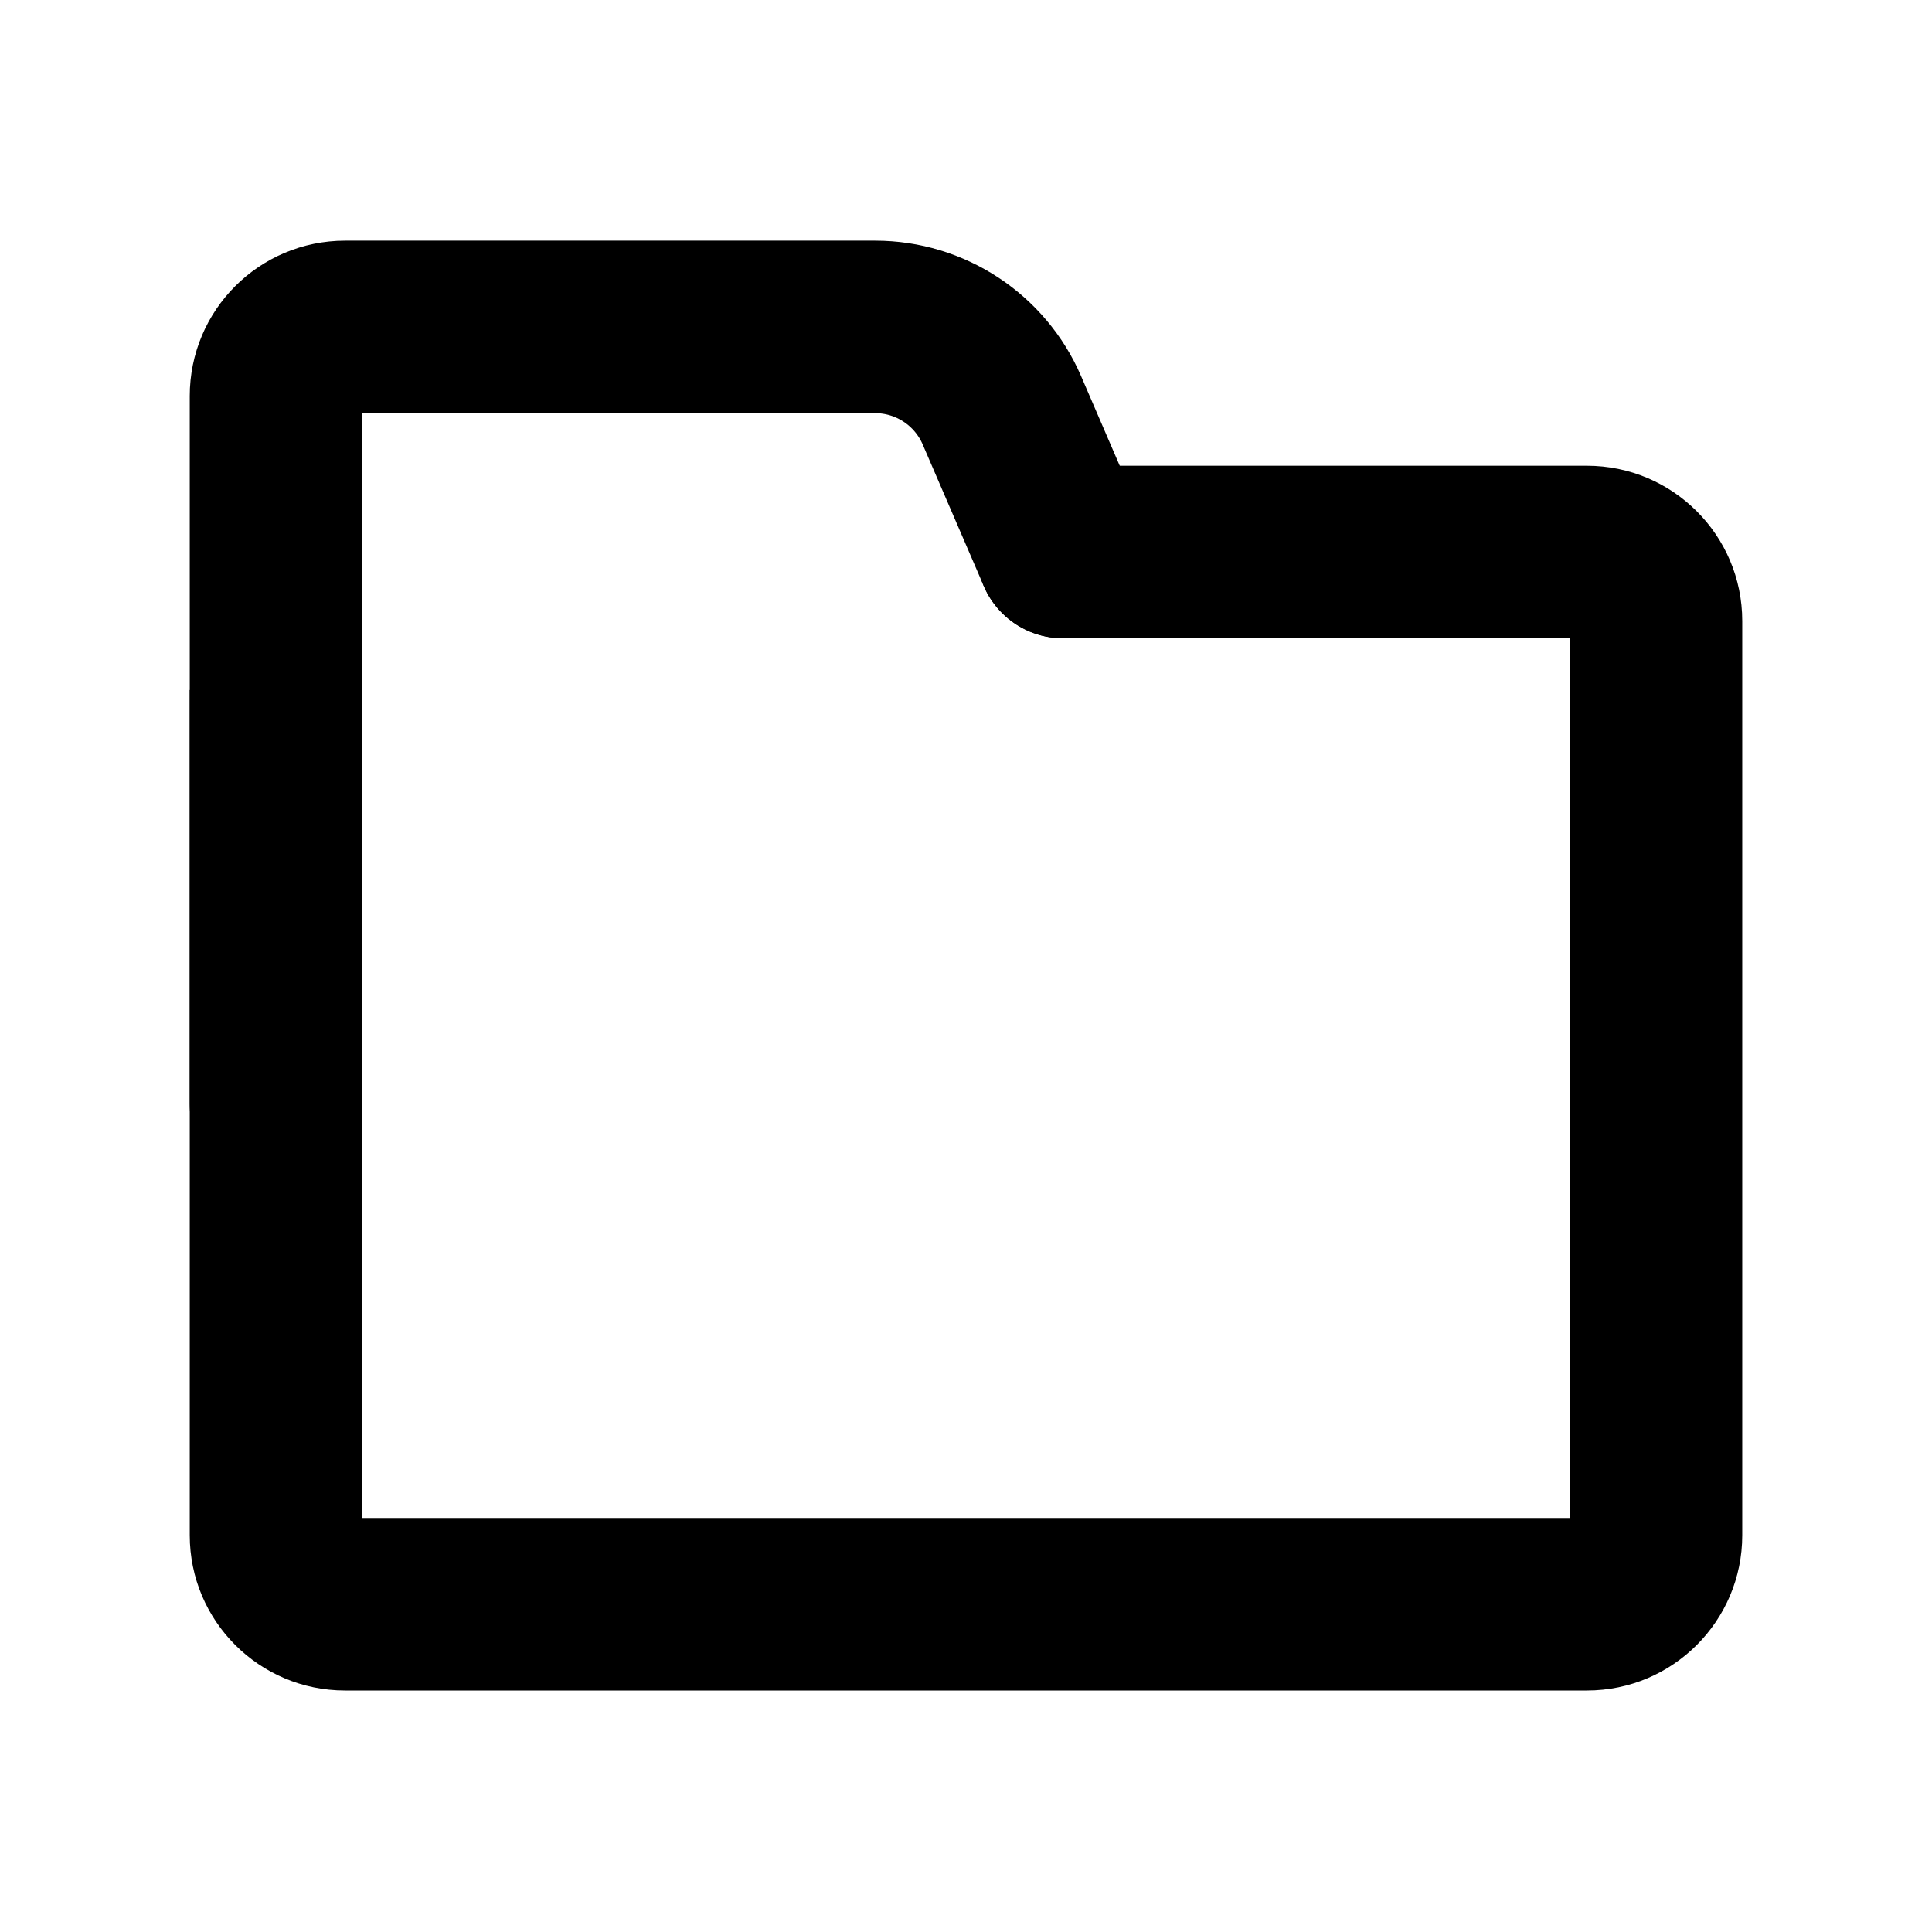 <svg width="14" height="14" viewBox="0 0 14 14" fill="none" xmlns="http://www.w3.org/2000/svg">
<path d="M7.703 3.375C7.358 3.375 7.078 3.655 7.078 4C7.078 4.345 7.358 4.625 7.703 4.625V3.375ZM11.375 4.5V11.125H12.625V4.5H11.375ZM11.5 11H2.5V12.25H11.5V11ZM2.625 11.125V5H1.375V11.125H2.625ZM7.703 4.625C7.709 4.625 7.714 4.625 7.719 4.625C7.725 4.625 7.73 4.625 7.736 4.625C7.741 4.625 7.746 4.625 7.752 4.625C7.757 4.625 7.763 4.625 7.768 4.625C7.773 4.625 7.779 4.625 7.784 4.625C7.789 4.625 7.794 4.625 7.8 4.625C7.805 4.625 7.81 4.625 7.815 4.625C7.821 4.625 7.826 4.625 7.831 4.625C7.836 4.625 7.842 4.625 7.847 4.625C7.852 4.625 7.857 4.625 7.862 4.625C7.867 4.625 7.873 4.625 7.878 4.625C7.883 4.625 7.888 4.625 7.893 4.625C7.898 4.625 7.903 4.625 7.908 4.625C7.913 4.625 7.918 4.625 7.923 4.625C7.928 4.625 7.933 4.625 7.938 4.625C7.943 4.625 7.948 4.625 7.953 4.625C7.958 4.625 7.963 4.625 7.968 4.625C7.973 4.625 7.978 4.625 7.983 4.625C7.988 4.625 7.993 4.625 7.998 4.625C8.003 4.625 8.007 4.625 8.012 4.625C8.017 4.625 8.022 4.625 8.027 4.625C8.032 4.625 8.037 4.625 8.041 4.625C8.046 4.625 8.051 4.625 8.056 4.625C8.06 4.625 8.065 4.625 8.07 4.625C8.075 4.625 8.079 4.625 8.084 4.625C8.089 4.625 8.094 4.625 8.098 4.625C8.103 4.625 8.108 4.625 8.112 4.625C8.117 4.625 8.122 4.625 8.126 4.625C8.131 4.625 8.135 4.625 8.14 4.625C8.145 4.625 8.149 4.625 8.154 4.625C8.158 4.625 8.163 4.625 8.167 4.625C8.172 4.625 8.177 4.625 8.181 4.625C8.186 4.625 8.19 4.625 8.195 4.625C8.199 4.625 8.204 4.625 8.208 4.625C8.212 4.625 8.217 4.625 8.221 4.625C8.226 4.625 8.23 4.625 8.235 4.625C8.239 4.625 8.243 4.625 8.248 4.625C8.252 4.625 8.257 4.625 8.261 4.625C8.265 4.625 8.27 4.625 8.274 4.625C8.278 4.625 8.283 4.625 8.287 4.625C8.291 4.625 8.295 4.625 8.3 4.625C8.304 4.625 8.308 4.625 8.313 4.625C8.317 4.625 8.321 4.625 8.325 4.625C8.329 4.625 8.334 4.625 8.338 4.625C8.342 4.625 8.346 4.625 8.35 4.625C8.355 4.625 8.359 4.625 8.363 4.625C8.367 4.625 8.371 4.625 8.375 4.625C8.379 4.625 8.384 4.625 8.388 4.625C8.392 4.625 8.396 4.625 8.4 4.625C8.404 4.625 8.408 4.625 8.412 4.625C8.416 4.625 8.42 4.625 8.424 4.625C8.428 4.625 8.432 4.625 8.436 4.625C8.44 4.625 8.444 4.625 8.448 4.625C8.452 4.625 8.456 4.625 8.46 4.625C8.464 4.625 8.468 4.625 8.472 4.625C8.476 4.625 8.48 4.625 8.483 4.625C8.487 4.625 8.491 4.625 8.495 4.625C8.499 4.625 8.503 4.625 8.507 4.625C8.511 4.625 8.514 4.625 8.518 4.625C8.522 4.625 8.526 4.625 8.53 4.625C8.533 4.625 8.537 4.625 8.541 4.625C8.545 4.625 8.548 4.625 8.552 4.625C8.556 4.625 8.56 4.625 8.563 4.625C8.567 4.625 8.571 4.625 8.575 4.625C8.578 4.625 8.582 4.625 8.586 4.625C8.589 4.625 8.593 4.625 8.597 4.625C8.6 4.625 8.604 4.625 8.607 4.625C8.611 4.625 8.615 4.625 8.618 4.625C8.622 4.625 8.626 4.625 8.629 4.625C8.633 4.625 8.636 4.625 8.64 4.625C8.643 4.625 8.647 4.625 8.65 4.625C8.654 4.625 8.657 4.625 8.661 4.625C8.665 4.625 8.668 4.625 8.671 4.625C8.675 4.625 8.678 4.625 8.682 4.625C8.685 4.625 8.689 4.625 8.692 4.625C8.696 4.625 8.699 4.625 8.703 4.625C8.706 4.625 8.709 4.625 8.713 4.625C8.716 4.625 8.72 4.625 8.723 4.625C8.726 4.625 8.73 4.625 8.733 4.625C8.736 4.625 8.74 4.625 8.743 4.625C8.746 4.625 8.75 4.625 8.753 4.625C8.756 4.625 8.76 4.625 8.763 4.625C8.766 4.625 8.77 4.625 8.773 4.625C8.776 4.625 8.779 4.625 8.783 4.625C8.786 4.625 8.789 4.625 8.792 4.625C8.795 4.625 8.799 4.625 8.802 4.625C8.805 4.625 8.808 4.625 8.811 4.625C8.815 4.625 8.818 4.625 8.821 4.625C8.824 4.625 8.827 4.625 8.83 4.625C8.834 4.625 8.837 4.625 8.84 4.625C8.843 4.625 8.846 4.625 8.849 4.625C8.852 4.625 8.855 4.625 8.858 4.625C8.861 4.625 8.864 4.625 8.868 4.625C8.871 4.625 8.874 4.625 8.877 4.625C8.88 4.625 8.883 4.625 8.886 4.625C8.889 4.625 8.892 4.625 8.895 4.625C8.898 4.625 8.901 4.625 8.904 4.625C8.907 4.625 8.91 4.625 8.913 4.625C8.916 4.625 8.918 4.625 8.921 4.625C8.924 4.625 8.927 4.625 8.93 4.625C8.933 4.625 8.936 4.625 8.939 4.625C8.942 4.625 8.945 4.625 8.948 4.625C8.95 4.625 8.953 4.625 8.956 4.625C8.959 4.625 8.962 4.625 8.965 4.625C8.968 4.625 8.97 4.625 8.973 4.625C8.976 4.625 8.979 4.625 8.982 4.625C8.984 4.625 8.987 4.625 8.99 4.625C8.993 4.625 8.995 4.625 8.998 4.625C9.001 4.625 9.004 4.625 9.007 4.625C9.009 4.625 9.012 4.625 9.015 4.625C9.017 4.625 9.02 4.625 9.023 4.625C9.026 4.625 9.028 4.625 9.031 4.625C9.034 4.625 9.036 4.625 9.039 4.625C9.042 4.625 9.044 4.625 9.047 4.625C9.05 4.625 9.052 4.625 9.055 4.625C9.057 4.625 9.06 4.625 9.063 4.625C9.065 4.625 9.068 4.625 9.071 4.625C9.073 4.625 9.076 4.625 9.078 4.625C9.081 4.625 9.083 4.625 9.086 4.625C9.089 4.625 9.091 4.625 9.094 4.625C9.096 4.625 9.099 4.625 9.101 4.625C9.104 4.625 9.106 4.625 9.109 4.625C9.111 4.625 9.114 4.625 9.116 4.625C9.119 4.625 9.121 4.625 9.124 4.625C9.126 4.625 9.129 4.625 9.131 4.625C9.134 4.625 9.136 4.625 9.138 4.625C9.141 4.625 9.143 4.625 9.146 4.625C9.148 4.625 9.151 4.625 9.153 4.625C9.155 4.625 9.158 4.625 9.16 4.625C9.163 4.625 9.165 4.625 9.167 4.625C9.17 4.625 9.172 4.625 9.174 4.625C9.177 4.625 9.179 4.625 9.181 4.625C9.184 4.625 9.186 4.625 9.188 4.625C9.191 4.625 9.193 4.625 9.195 4.625C9.198 4.625 9.2 4.625 9.202 4.625C9.205 4.625 9.207 4.625 9.209 4.625C9.211 4.625 9.214 4.625 9.216 4.625C9.218 4.625 9.22 4.625 9.223 4.625C9.225 4.625 9.227 4.625 9.229 4.625C9.232 4.625 9.234 4.625 9.236 4.625C9.238 4.625 9.241 4.625 9.243 4.625C9.245 4.625 9.247 4.625 9.249 4.625C9.252 4.625 9.254 4.625 9.256 4.625C9.258 4.625 9.26 4.625 9.262 4.625C9.265 4.625 9.267 4.625 9.269 4.625C9.271 4.625 9.273 4.625 9.275 4.625C9.277 4.625 9.279 4.625 9.282 4.625C9.284 4.625 9.286 4.625 9.288 4.625C9.29 4.625 9.292 4.625 9.294 4.625C9.296 4.625 9.298 4.625 9.3 4.625C9.302 4.625 9.305 4.625 9.307 4.625C9.309 4.625 9.311 4.625 9.313 4.625C9.315 4.625 9.317 4.625 9.319 4.625C9.321 4.625 9.323 4.625 9.325 4.625C9.327 4.625 9.329 4.625 9.331 4.625C9.333 4.625 9.335 4.625 9.337 4.625C9.339 4.625 9.341 4.625 9.343 4.625C9.345 4.625 9.347 4.625 9.349 4.625C9.351 4.625 9.353 4.625 9.355 4.625C9.357 4.625 9.358 4.625 9.36 4.625C9.362 4.625 9.364 4.625 9.366 4.625C9.368 4.625 9.37 4.625 9.372 4.625C9.374 4.625 9.376 4.625 9.378 4.625C9.38 4.625 9.381 4.625 9.383 4.625C9.385 4.625 9.387 4.625 9.389 4.625C9.391 4.625 9.393 4.625 9.395 4.625C9.396 4.625 9.398 4.625 9.4 4.625C9.402 4.625 9.404 4.625 9.406 4.625C9.408 4.625 9.409 4.625 9.411 4.625C9.413 4.625 9.415 4.625 9.417 4.625C9.418 4.625 9.42 4.625 9.422 4.625C9.424 4.625 9.426 4.625 9.427 4.625C9.429 4.625 9.431 4.625 9.433 4.625C9.435 4.625 9.436 4.625 9.438 4.625C9.44 4.625 9.442 4.625 9.443 4.625C9.445 4.625 9.447 4.625 9.449 4.625C9.45 4.625 9.452 4.625 9.454 4.625C9.456 4.625 9.457 4.625 9.459 4.625C9.461 4.625 9.462 4.625 9.464 4.625C9.466 4.625 9.468 4.625 9.469 4.625C9.471 4.625 9.473 4.625 9.474 4.625C9.476 4.625 9.478 4.625 9.479 4.625C9.481 4.625 9.483 4.625 9.484 4.625C9.486 4.625 9.488 4.625 9.489 4.625C9.491 4.625 9.493 4.625 9.494 4.625C9.496 4.625 9.498 4.625 9.499 4.625C9.501 4.625 9.503 4.625 9.504 4.625C9.506 4.625 9.507 4.625 9.509 4.625C9.511 4.625 9.512 4.625 9.514 4.625C9.516 4.625 9.517 4.625 9.519 4.625C9.52 4.625 9.522 4.625 9.524 4.625C9.525 4.625 9.527 4.625 9.528 4.625C9.53 4.625 9.531 4.625 9.533 4.625C9.535 4.625 9.536 4.625 9.538 4.625C9.539 4.625 9.541 4.625 9.542 4.625C9.544 4.625 9.546 4.625 9.547 4.625C9.549 4.625 9.55 4.625 9.552 4.625C9.553 4.625 9.555 4.625 9.556 4.625C9.558 4.625 9.559 4.625 9.561 4.625C9.562 4.625 9.564 4.625 9.565 4.625C9.567 4.625 9.568 4.625 9.57 4.625C9.571 4.625 9.573 4.625 9.574 4.625C9.576 4.625 9.577 4.625 9.579 4.625C9.58 4.625 9.582 4.625 9.583 4.625C9.585 4.625 9.586 4.625 9.588 4.625C9.589 4.625 9.591 4.625 9.592 4.625C9.594 4.625 9.595 4.625 9.597 4.625C9.598 4.625 9.599 4.625 9.601 4.625C9.602 4.625 9.604 4.625 9.605 4.625C9.607 4.625 9.608 4.625 9.61 4.625C9.611 4.625 9.612 4.625 9.614 4.625C9.615 4.625 9.617 4.625 9.618 4.625C9.62 4.625 9.621 4.625 9.622 4.625C9.624 4.625 9.625 4.625 9.627 4.625C9.628 4.625 9.629 4.625 9.631 4.625C9.632 4.625 9.634 4.625 9.635 4.625C9.636 4.625 9.638 4.625 9.639 4.625C9.641 4.625 9.642 4.625 9.643 4.625C9.645 4.625 9.646 4.625 9.647 4.625C9.649 4.625 9.65 4.625 9.652 4.625C9.653 4.625 9.654 4.625 9.656 4.625C9.657 4.625 9.658 4.625 9.66 4.625C9.661 4.625 9.662 4.625 9.664 4.625C9.665 4.625 9.666 4.625 9.668 4.625C9.669 4.625 9.671 4.625 9.672 4.625C9.673 4.625 9.675 4.625 9.676 4.625C9.677 4.625 9.679 4.625 9.68 4.625C9.681 4.625 9.683 4.625 9.684 4.625C9.685 4.625 9.687 4.625 9.688 4.625C9.689 4.625 9.69 4.625 9.692 4.625C9.693 4.625 9.694 4.625 9.696 4.625C9.697 4.625 9.698 4.625 9.7 4.625C9.701 4.625 9.702 4.625 9.704 4.625C9.705 4.625 9.706 4.625 9.707 4.625C9.709 4.625 9.71 4.625 9.711 4.625C9.713 4.625 9.714 4.625 9.715 4.625C9.716 4.625 9.718 4.625 9.719 4.625C9.72 4.625 9.722 4.625 9.723 4.625C9.724 4.625 9.725 4.625 9.727 4.625C9.728 4.625 9.729 4.625 9.73 4.625C9.732 4.625 9.733 4.625 9.734 4.625C9.736 4.625 9.737 4.625 9.738 4.625C9.739 4.625 9.741 4.625 9.742 4.625C9.743 4.625 9.744 4.625 9.746 4.625C9.747 4.625 9.748 4.625 9.749 4.625C9.751 4.625 9.752 4.625 9.753 4.625C9.754 4.625 9.756 4.625 9.757 4.625C9.758 4.625 9.759 4.625 9.761 4.625C9.762 4.625 9.763 4.625 9.764 4.625C9.766 4.625 9.767 4.625 9.768 4.625C9.769 4.625 9.771 4.625 9.772 4.625C9.773 4.625 9.774 4.625 9.776 4.625C9.777 4.625 9.778 4.625 9.779 4.625C9.78 4.625 9.782 4.625 9.783 4.625C9.784 4.625 9.785 4.625 9.787 4.625C9.788 4.625 9.789 4.625 9.79 4.625C9.791 4.625 9.793 4.625 9.794 4.625C9.795 4.625 9.796 4.625 9.798 4.625C9.799 4.625 9.8 4.625 9.801 4.625C9.802 4.625 9.804 4.625 9.805 4.625C9.806 4.625 9.807 4.625 9.809 4.625C9.81 4.625 9.811 4.625 9.812 4.625C9.813 4.625 9.815 4.625 9.816 4.625C9.817 4.625 9.818 4.625 9.819 4.625C9.821 4.625 9.822 4.625 9.823 4.625C9.824 4.625 9.826 4.625 9.827 4.625C9.828 4.625 9.829 4.625 9.83 4.625C9.832 4.625 9.833 4.625 9.834 4.625C9.835 4.625 9.836 4.625 9.838 4.625C9.839 4.625 9.84 4.625 9.841 4.625C9.843 4.625 9.844 4.625 9.845 4.625C9.846 4.625 9.847 4.625 9.849 4.625C9.85 4.625 9.851 4.625 9.852 4.625C9.853 4.625 9.855 4.625 9.856 4.625C9.857 4.625 9.858 4.625 9.859 4.625C9.861 4.625 9.862 4.625 9.863 4.625C9.864 4.625 9.865 4.625 9.867 4.625C9.868 4.625 9.869 4.625 9.87 4.625C9.872 4.625 9.873 4.625 9.874 4.625C9.875 4.625 9.876 4.625 9.878 4.625C9.879 4.625 9.88 4.625 9.881 4.625C9.882 4.625 9.884 4.625 9.885 4.625C9.886 4.625 9.887 4.625 9.889 4.625C9.89 4.625 9.891 4.625 9.892 4.625C9.893 4.625 9.895 4.625 9.896 4.625C9.897 4.625 9.898 4.625 9.899 4.625C9.901 4.625 9.902 4.625 9.903 4.625C9.904 4.625 9.906 4.625 9.907 4.625C9.908 4.625 9.909 4.625 9.91 4.625C9.912 4.625 9.913 4.625 9.914 4.625C9.915 4.625 9.917 4.625 9.918 4.625C9.919 4.625 9.92 4.625 9.921 4.625C9.923 4.625 9.924 4.625 9.925 4.625C9.926 4.625 9.928 4.625 9.929 4.625C9.93 4.625 9.931 4.625 9.933 4.625C9.934 4.625 9.935 4.625 9.936 4.625C9.938 4.625 9.939 4.625 9.94 4.625C9.941 4.625 9.943 4.625 9.944 4.625C9.945 4.625 9.946 4.625 9.947 4.625C9.949 4.625 9.95 4.625 9.951 4.625C9.952 4.625 9.954 4.625 9.955 4.625C9.956 4.625 9.957 4.625 9.959 4.625C9.96 4.625 9.961 4.625 9.963 4.625C9.964 4.625 9.965 4.625 9.966 4.625C9.968 4.625 9.969 4.625 9.97 4.625C9.971 4.625 9.973 4.625 9.974 4.625C9.975 4.625 9.976 4.625 9.978 4.625C9.979 4.625 9.98 4.625 9.982 4.625C9.983 4.625 9.984 4.625 9.985 4.625C9.987 4.625 9.988 4.625 9.989 4.625C9.991 4.625 9.992 4.625 9.993 4.625C9.994 4.625 9.996 4.625 9.997 4.625C9.998 4.625 10 4.625 10.001 4.625C10.002 4.625 10.004 4.625 10.005 4.625C10.006 4.625 10.008 4.625 10.009 4.625C10.01 4.625 10.011 4.625 10.013 4.625C10.014 4.625 10.015 4.625 10.017 4.625C10.018 4.625 10.019 4.625 10.021 4.625C10.022 4.625 10.023 4.625 10.025 4.625C10.026 4.625 10.027 4.625 10.029 4.625C10.03 4.625 10.031 4.625 10.033 4.625C10.034 4.625 10.035 4.625 10.037 4.625C10.038 4.625 10.039 4.625 10.041 4.625C10.042 4.625 10.043 4.625 10.045 4.625C10.046 4.625 10.047 4.625 10.049 4.625C10.05 4.625 10.052 4.625 10.053 4.625C10.054 4.625 10.056 4.625 10.057 4.625C10.058 4.625 10.06 4.625 10.061 4.625C10.063 4.625 10.064 4.625 10.065 4.625C10.067 4.625 10.068 4.625 10.069 4.625C10.071 4.625 10.072 4.625 10.074 4.625C10.075 4.625 10.076 4.625 10.078 4.625C10.079 4.625 10.081 4.625 10.082 4.625C10.084 4.625 10.085 4.625 10.086 4.625C10.088 4.625 10.089 4.625 10.091 4.625C10.092 4.625 10.094 4.625 10.095 4.625C10.097 4.625 10.098 4.625 10.099 4.625C10.101 4.625 10.102 4.625 10.104 4.625C10.105 4.625 10.107 4.625 10.108 4.625C10.11 4.625 10.111 4.625 10.112 4.625C10.114 4.625 10.115 4.625 10.117 4.625C10.118 4.625 10.12 4.625 10.121 4.625C10.123 4.625 10.124 4.625 10.126 4.625C10.127 4.625 10.129 4.625 10.13 4.625C10.132 4.625 10.133 4.625 10.135 4.625C10.136 4.625 10.138 4.625 10.139 4.625C10.141 4.625 10.142 4.625 10.144 4.625C10.145 4.625 10.147 4.625 10.148 4.625C10.15 4.625 10.152 4.625 10.153 4.625C10.155 4.625 10.156 4.625 10.158 4.625C10.159 4.625 10.161 4.625 10.162 4.625C10.164 4.625 10.165 4.625 10.167 4.625C10.168 4.625 10.17 4.625 10.172 4.625C10.173 4.625 10.175 4.625 10.176 4.625C10.178 4.625 10.18 4.625 10.181 4.625C10.183 4.625 10.184 4.625 10.186 4.625C10.188 4.625 10.189 4.625 10.191 4.625C10.192 4.625 10.194 4.625 10.196 4.625C10.197 4.625 10.199 4.625 10.201 4.625C10.202 4.625 10.204 4.625 10.206 4.625C10.207 4.625 10.209 4.625 10.21 4.625C10.212 4.625 10.214 4.625 10.215 4.625C10.217 4.625 10.219 4.625 10.22 4.625C10.222 4.625 10.224 4.625 10.225 4.625C10.227 4.625 10.229 4.625 10.23 4.625C10.232 4.625 10.234 4.625 10.236 4.625C10.237 4.625 10.239 4.625 10.241 4.625C10.242 4.625 10.244 4.625 10.246 4.625C10.248 4.625 10.249 4.625 10.251 4.625C10.253 4.625 10.255 4.625 10.256 4.625C10.258 4.625 10.26 4.625 10.261 4.625C10.263 4.625 10.265 4.625 10.267 4.625C10.269 4.625 10.27 4.625 10.272 4.625C10.274 4.625 10.276 4.625 10.277 4.625C10.279 4.625 10.281 4.625 10.283 4.625C10.285 4.625 10.287 4.625 10.288 4.625C10.29 4.625 10.292 4.625 10.294 4.625C10.296 4.625 10.297 4.625 10.299 4.625C10.301 4.625 10.303 4.625 10.305 4.625C10.307 4.625 10.309 4.625 10.31 4.625C10.312 4.625 10.314 4.625 10.316 4.625C10.318 4.625 10.32 4.625 10.322 4.625C10.324 4.625 10.325 4.625 10.327 4.625C10.329 4.625 10.331 4.625 10.333 4.625C10.335 4.625 10.337 4.625 10.339 4.625C10.341 4.625 10.343 4.625 10.345 4.625C10.347 4.625 10.349 4.625 10.351 4.625C10.352 4.625 10.354 4.625 10.356 4.625C10.358 4.625 10.36 4.625 10.362 4.625C10.364 4.625 10.366 4.625 10.368 4.625C10.37 4.625 10.372 4.625 10.374 4.625C10.376 4.625 10.378 4.625 10.38 4.625C10.382 4.625 10.384 4.625 10.386 4.625C10.388 4.625 10.39 4.625 10.393 4.625C10.395 4.625 10.397 4.625 10.399 4.625C10.401 4.625 10.403 4.625 10.405 4.625C10.407 4.625 10.409 4.625 10.411 4.625C10.413 4.625 10.415 4.625 10.417 4.625C10.419 4.625 10.422 4.625 10.424 4.625C10.426 4.625 10.428 4.625 10.43 4.625C10.432 4.625 10.434 4.625 10.437 4.625C10.439 4.625 10.441 4.625 10.443 4.625C10.445 4.625 10.447 4.625 10.45 4.625C10.452 4.625 10.454 4.625 10.456 4.625C10.458 4.625 10.46 4.625 10.463 4.625C10.465 4.625 10.467 4.625 10.469 4.625C10.472 4.625 10.474 4.625 10.476 4.625C10.478 4.625 10.48 4.625 10.483 4.625C10.485 4.625 10.487 4.625 10.489 4.625C10.492 4.625 10.494 4.625 10.496 4.625C10.499 4.625 10.501 4.625 10.503 4.625C10.505 4.625 10.508 4.625 10.51 4.625C10.512 4.625 10.515 4.625 10.517 4.625C10.519 4.625 10.522 4.625 10.524 4.625C10.526 4.625 10.529 4.625 10.531 4.625C10.534 4.625 10.536 4.625 10.538 4.625C10.541 4.625 10.543 4.625 10.545 4.625C10.548 4.625 10.55 4.625 10.553 4.625C10.555 4.625 10.557 4.625 10.56 4.625C10.562 4.625 10.565 4.625 10.567 4.625C10.57 4.625 10.572 4.625 10.575 4.625C10.577 4.625 10.579 4.625 10.582 4.625C10.584 4.625 10.587 4.625 10.589 4.625C10.592 4.625 10.594 4.625 10.597 4.625C10.599 4.625 10.602 4.625 10.604 4.625C10.607 4.625 10.61 4.625 10.612 4.625C10.615 4.625 10.617 4.625 10.62 4.625C10.622 4.625 10.625 4.625 10.627 4.625C10.63 4.625 10.633 4.625 10.635 4.625C10.638 4.625 10.64 4.625 10.643 4.625C10.646 4.625 10.648 4.625 10.651 4.625C10.654 4.625 10.656 4.625 10.659 4.625C10.662 4.625 10.664 4.625 10.667 4.625C10.67 4.625 10.672 4.625 10.675 4.625C10.678 4.625 10.68 4.625 10.683 4.625C10.686 4.625 10.688 4.625 10.691 4.625C10.694 4.625 10.697 4.625 10.699 4.625C10.702 4.625 10.705 4.625 10.708 4.625C10.71 4.625 10.713 4.625 10.716 4.625C10.719 4.625 10.722 4.625 10.724 4.625C10.727 4.625 10.73 4.625 10.733 4.625C10.736 4.625 10.739 4.625 10.741 4.625C10.744 4.625 10.747 4.625 10.75 4.625C10.753 4.625 10.756 4.625 10.758 4.625C10.761 4.625 10.764 4.625 10.767 4.625C10.77 4.625 10.773 4.625 10.776 4.625C10.779 4.625 10.782 4.625 10.785 4.625C10.788 4.625 10.791 4.625 10.793 4.625C10.796 4.625 10.8 4.625 10.803 4.625C10.805 4.625 10.808 4.625 10.811 4.625C10.814 4.625 10.817 4.625 10.82 4.625C10.823 4.625 10.826 4.625 10.83 4.625C10.833 4.625 10.836 4.625 10.839 4.625C10.842 4.625 10.845 4.625 10.848 4.625C10.851 4.625 10.854 4.625 10.857 4.625C10.86 4.625 10.863 4.625 10.867 4.625C10.87 4.625 10.873 4.625 10.876 4.625C10.879 4.625 10.882 4.625 10.885 4.625C10.889 4.625 10.892 4.625 10.895 4.625C10.898 4.625 10.901 4.625 10.905 4.625C10.908 4.625 10.911 4.625 10.914 4.625C10.917 4.625 10.921 4.625 10.924 4.625C10.927 4.625 10.93 4.625 10.934 4.625C10.937 4.625 10.94 4.625 10.944 4.625C10.947 4.625 10.95 4.625 10.954 4.625C10.957 4.625 10.96 4.625 10.963 4.625C10.967 4.625 10.97 4.625 10.973 4.625C10.977 4.625 10.98 4.625 10.984 4.625C10.987 4.625 10.99 4.625 10.994 4.625C10.997 4.625 11.001 4.625 11.004 4.625C11.008 4.625 11.011 4.625 11.014 4.625C11.018 4.625 11.021 4.625 11.025 4.625C11.028 4.625 11.032 4.625 11.035 4.625C11.039 4.625 11.042 4.625 11.046 4.625C11.049 4.625 11.053 4.625 11.056 4.625C11.06 4.625 11.063 4.625 11.067 4.625C11.07 4.625 11.074 4.625 11.078 4.625C11.081 4.625 11.085 4.625 11.088 4.625C11.092 4.625 11.096 4.625 11.099 4.625C11.103 4.625 11.107 4.625 11.11 4.625C11.114 4.625 11.118 4.625 11.121 4.625C11.125 4.625 11.129 4.625 11.132 4.625C11.136 4.625 11.14 4.625 11.143 4.625C11.147 4.625 11.151 4.625 11.155 4.625C11.159 4.625 11.162 4.625 11.166 4.625C11.17 4.625 11.174 4.625 11.177 4.625C11.181 4.625 11.185 4.625 11.189 4.625C11.193 4.625 11.197 4.625 11.2 4.625C11.204 4.625 11.208 4.625 11.212 4.625C11.216 4.625 11.22 4.625 11.224 4.625C11.228 4.625 11.232 4.625 11.235 4.625C11.239 4.625 11.243 4.625 11.247 4.625C11.251 4.625 11.255 4.625 11.259 4.625C11.263 4.625 11.267 4.625 11.271 4.625C11.275 4.625 11.279 4.625 11.283 4.625C11.287 4.625 11.291 4.625 11.295 4.625C11.299 4.625 11.303 4.625 11.307 4.625C11.312 4.625 11.316 4.625 11.32 4.625C11.324 4.625 11.328 4.625 11.332 4.625C11.336 4.625 11.34 4.625 11.344 4.625C11.349 4.625 11.353 4.625 11.357 4.625C11.361 4.625 11.365 4.625 11.37 4.625C11.374 4.625 11.378 4.625 11.382 4.625C11.386 4.625 11.391 4.625 11.395 4.625C11.399 4.625 11.403 4.625 11.408 4.625C11.412 4.625 11.416 4.625 11.421 4.625C11.425 4.625 11.429 4.625 11.434 4.625C11.438 4.625 11.442 4.625 11.447 4.625C11.451 4.625 11.455 4.625 11.46 4.625C11.464 4.625 11.469 4.625 11.473 4.625C11.477 4.625 11.482 4.625 11.486 4.625C11.491 4.625 11.495 4.625 11.5 4.625V3.375C11.495 3.375 11.491 3.375 11.486 3.375C11.482 3.375 11.477 3.375 11.473 3.375C11.469 3.375 11.464 3.375 11.46 3.375C11.455 3.375 11.451 3.375 11.447 3.375C11.442 3.375 11.438 3.375 11.434 3.375C11.429 3.375 11.425 3.375 11.421 3.375C11.416 3.375 11.412 3.375 11.408 3.375C11.403 3.375 11.399 3.375 11.395 3.375C11.391 3.375 11.386 3.375 11.382 3.375C11.378 3.375 11.374 3.375 11.37 3.375C11.365 3.375 11.361 3.375 11.357 3.375C11.353 3.375 11.349 3.375 11.344 3.375C11.34 3.375 11.336 3.375 11.332 3.375C11.328 3.375 11.324 3.375 11.32 3.375C11.316 3.375 11.312 3.375 11.307 3.375C11.303 3.375 11.299 3.375 11.295 3.375C11.291 3.375 11.287 3.375 11.283 3.375C11.279 3.375 11.275 3.375 11.271 3.375C11.267 3.375 11.263 3.375 11.259 3.375C11.255 3.375 11.251 3.375 11.247 3.375C11.243 3.375 11.239 3.375 11.235 3.375C11.232 3.375 11.228 3.375 11.224 3.375C11.22 3.375 11.216 3.375 11.212 3.375C11.208 3.375 11.204 3.375 11.2 3.375C11.197 3.375 11.193 3.375 11.189 3.375C11.185 3.375 11.181 3.375 11.177 3.375C11.174 3.375 11.17 3.375 11.166 3.375C11.162 3.375 11.159 3.375 11.155 3.375C11.151 3.375 11.147 3.375 11.143 3.375C11.14 3.375 11.136 3.375 11.132 3.375C11.129 3.375 11.125 3.375 11.121 3.375C11.118 3.375 11.114 3.375 11.11 3.375C11.107 3.375 11.103 3.375 11.099 3.375C11.096 3.375 11.092 3.375 11.088 3.375C11.085 3.375 11.081 3.375 11.078 3.375C11.074 3.375 11.07 3.375 11.067 3.375C11.063 3.375 11.06 3.375 11.056 3.375C11.053 3.375 11.049 3.375 11.046 3.375C11.042 3.375 11.039 3.375 11.035 3.375C11.032 3.375 11.028 3.375 11.025 3.375C11.021 3.375 11.018 3.375 11.014 3.375C11.011 3.375 11.008 3.375 11.004 3.375C11.001 3.375 10.997 3.375 10.994 3.375C10.99 3.375 10.987 3.375 10.984 3.375C10.98 3.375 10.977 3.375 10.973 3.375C10.97 3.375 10.967 3.375 10.963 3.375C10.96 3.375 10.957 3.375 10.954 3.375C10.95 3.375 10.947 3.375 10.944 3.375C10.94 3.375 10.937 3.375 10.934 3.375C10.93 3.375 10.927 3.375 10.924 3.375C10.921 3.375 10.917 3.375 10.914 3.375C10.911 3.375 10.908 3.375 10.905 3.375C10.901 3.375 10.898 3.375 10.895 3.375C10.892 3.375 10.889 3.375 10.885 3.375C10.882 3.375 10.879 3.375 10.876 3.375C10.873 3.375 10.87 3.375 10.867 3.375C10.863 3.375 10.86 3.375 10.857 3.375C10.854 3.375 10.851 3.375 10.848 3.375C10.845 3.375 10.842 3.375 10.839 3.375C10.836 3.375 10.833 3.375 10.83 3.375C10.826 3.375 10.823 3.375 10.82 3.375C10.817 3.375 10.814 3.375 10.811 3.375C10.808 3.375 10.805 3.375 10.803 3.375C10.8 3.375 10.796 3.375 10.793 3.375C10.791 3.375 10.788 3.375 10.785 3.375C10.782 3.375 10.779 3.375 10.776 3.375C10.773 3.375 10.77 3.375 10.767 3.375C10.764 3.375 10.761 3.375 10.758 3.375C10.756 3.375 10.753 3.375 10.75 3.375C10.747 3.375 10.744 3.375 10.741 3.375C10.739 3.375 10.736 3.375 10.733 3.375C10.73 3.375 10.727 3.375 10.724 3.375C10.722 3.375 10.719 3.375 10.716 3.375C10.713 3.375 10.71 3.375 10.708 3.375C10.705 3.375 10.702 3.375 10.699 3.375C10.697 3.375 10.694 3.375 10.691 3.375C10.688 3.375 10.686 3.375 10.683 3.375C10.68 3.375 10.678 3.375 10.675 3.375C10.672 3.375 10.67 3.375 10.667 3.375C10.664 3.375 10.662 3.375 10.659 3.375C10.656 3.375 10.654 3.375 10.651 3.375C10.648 3.375 10.646 3.375 10.643 3.375C10.64 3.375 10.638 3.375 10.635 3.375C10.633 3.375 10.63 3.375 10.627 3.375C10.625 3.375 10.622 3.375 10.62 3.375C10.617 3.375 10.615 3.375 10.612 3.375C10.61 3.375 10.607 3.375 10.604 3.375C10.602 3.375 10.599 3.375 10.597 3.375C10.594 3.375 10.592 3.375 10.589 3.375C10.587 3.375 10.584 3.375 10.582 3.375C10.579 3.375 10.577 3.375 10.575 3.375C10.572 3.375 10.57 3.375 10.567 3.375C10.565 3.375 10.562 3.375 10.56 3.375C10.557 3.375 10.555 3.375 10.553 3.375C10.55 3.375 10.548 3.375 10.545 3.375C10.543 3.375 10.541 3.375 10.538 3.375C10.536 3.375 10.534 3.375 10.531 3.375C10.529 3.375 10.526 3.375 10.524 3.375C10.522 3.375 10.519 3.375 10.517 3.375C10.515 3.375 10.512 3.375 10.51 3.375C10.508 3.375 10.505 3.375 10.503 3.375C10.501 3.375 10.499 3.375 10.496 3.375C10.494 3.375 10.492 3.375 10.489 3.375C10.487 3.375 10.485 3.375 10.483 3.375C10.48 3.375 10.478 3.375 10.476 3.375C10.474 3.375 10.472 3.375 10.469 3.375C10.467 3.375 10.465 3.375 10.463 3.375C10.46 3.375 10.458 3.375 10.456 3.375C10.454 3.375 10.452 3.375 10.45 3.375C10.447 3.375 10.445 3.375 10.443 3.375C10.441 3.375 10.439 3.375 10.437 3.375C10.434 3.375 10.432 3.375 10.43 3.375C10.428 3.375 10.426 3.375 10.424 3.375C10.422 3.375 10.419 3.375 10.417 3.375C10.415 3.375 10.413 3.375 10.411 3.375C10.409 3.375 10.407 3.375 10.405 3.375C10.403 3.375 10.401 3.375 10.399 3.375C10.397 3.375 10.395 3.375 10.393 3.375C10.39 3.375 10.388 3.375 10.386 3.375C10.384 3.375 10.382 3.375 10.38 3.375C10.378 3.375 10.376 3.375 10.374 3.375C10.372 3.375 10.37 3.375 10.368 3.375C10.366 3.375 10.364 3.375 10.362 3.375C10.36 3.375 10.358 3.375 10.356 3.375C10.354 3.375 10.352 3.375 10.351 3.375C10.349 3.375 10.347 3.375 10.345 3.375C10.343 3.375 10.341 3.375 10.339 3.375C10.337 3.375 10.335 3.375 10.333 3.375C10.331 3.375 10.329 3.375 10.327 3.375C10.325 3.375 10.324 3.375 10.322 3.375C10.32 3.375 10.318 3.375 10.316 3.375C10.314 3.375 10.312 3.375 10.31 3.375C10.309 3.375 10.307 3.375 10.305 3.375C10.303 3.375 10.301 3.375 10.299 3.375C10.297 3.375 10.296 3.375 10.294 3.375C10.292 3.375 10.29 3.375 10.288 3.375C10.287 3.375 10.285 3.375 10.283 3.375C10.281 3.375 10.279 3.375 10.277 3.375C10.276 3.375 10.274 3.375 10.272 3.375C10.27 3.375 10.269 3.375 10.267 3.375C10.265 3.375 10.263 3.375 10.261 3.375C10.26 3.375 10.258 3.375 10.256 3.375C10.255 3.375 10.253 3.375 10.251 3.375C10.249 3.375 10.248 3.375 10.246 3.375C10.244 3.375 10.242 3.375 10.241 3.375C10.239 3.375 10.237 3.375 10.236 3.375C10.234 3.375 10.232 3.375 10.23 3.375C10.229 3.375 10.227 3.375 10.225 3.375C10.224 3.375 10.222 3.375 10.22 3.375C10.219 3.375 10.217 3.375 10.215 3.375C10.214 3.375 10.212 3.375 10.21 3.375C10.209 3.375 10.207 3.375 10.206 3.375C10.204 3.375 10.202 3.375 10.201 3.375C10.199 3.375 10.197 3.375 10.196 3.375C10.194 3.375 10.192 3.375 10.191 3.375C10.189 3.375 10.188 3.375 10.186 3.375C10.184 3.375 10.183 3.375 10.181 3.375C10.18 3.375 10.178 3.375 10.176 3.375C10.175 3.375 10.173 3.375 10.172 3.375C10.17 3.375 10.168 3.375 10.167 3.375C10.165 3.375 10.164 3.375 10.162 3.375C10.161 3.375 10.159 3.375 10.158 3.375C10.156 3.375 10.155 3.375 10.153 3.375C10.152 3.375 10.15 3.375 10.148 3.375C10.147 3.375 10.145 3.375 10.144 3.375C10.142 3.375 10.141 3.375 10.139 3.375C10.138 3.375 10.136 3.375 10.135 3.375C10.133 3.375 10.132 3.375 10.13 3.375C10.129 3.375 10.127 3.375 10.126 3.375C10.124 3.375 10.123 3.375 10.121 3.375C10.12 3.375 10.118 3.375 10.117 3.375C10.115 3.375 10.114 3.375 10.112 3.375C10.111 3.375 10.11 3.375 10.108 3.375C10.107 3.375 10.105 3.375 10.104 3.375C10.102 3.375 10.101 3.375 10.099 3.375C10.098 3.375 10.097 3.375 10.095 3.375C10.094 3.375 10.092 3.375 10.091 3.375C10.089 3.375 10.088 3.375 10.086 3.375C10.085 3.375 10.084 3.375 10.082 3.375C10.081 3.375 10.079 3.375 10.078 3.375C10.076 3.375 10.075 3.375 10.074 3.375C10.072 3.375 10.071 3.375 10.069 3.375C10.068 3.375 10.067 3.375 10.065 3.375C10.064 3.375 10.063 3.375 10.061 3.375C10.06 3.375 10.058 3.375 10.057 3.375C10.056 3.375 10.054 3.375 10.053 3.375C10.052 3.375 10.05 3.375 10.049 3.375C10.047 3.375 10.046 3.375 10.045 3.375C10.043 3.375 10.042 3.375 10.041 3.375C10.039 3.375 10.038 3.375 10.037 3.375C10.035 3.375 10.034 3.375 10.033 3.375C10.031 3.375 10.03 3.375 10.029 3.375C10.027 3.375 10.026 3.375 10.025 3.375C10.023 3.375 10.022 3.375 10.021 3.375C10.019 3.375 10.018 3.375 10.017 3.375C10.015 3.375 10.014 3.375 10.013 3.375C10.011 3.375 10.01 3.375 10.009 3.375C10.008 3.375 10.006 3.375 10.005 3.375C10.004 3.375 10.002 3.375 10.001 3.375C10 3.375 9.998 3.375 9.997 3.375C9.996 3.375 9.994 3.375 9.993 3.375C9.992 3.375 9.991 3.375 9.989 3.375C9.988 3.375 9.987 3.375 9.985 3.375C9.984 3.375 9.983 3.375 9.982 3.375C9.98 3.375 9.979 3.375 9.978 3.375C9.976 3.375 9.975 3.375 9.974 3.375C9.973 3.375 9.971 3.375 9.97 3.375C9.969 3.375 9.968 3.375 9.966 3.375C9.965 3.375 9.964 3.375 9.963 3.375C9.961 3.375 9.96 3.375 9.959 3.375C9.957 3.375 9.956 3.375 9.955 3.375C9.954 3.375 9.952 3.375 9.951 3.375C9.95 3.375 9.949 3.375 9.947 3.375C9.946 3.375 9.945 3.375 9.944 3.375C9.943 3.375 9.941 3.375 9.94 3.375C9.939 3.375 9.938 3.375 9.936 3.375C9.935 3.375 9.934 3.375 9.933 3.375C9.931 3.375 9.93 3.375 9.929 3.375C9.928 3.375 9.926 3.375 9.925 3.375C9.924 3.375 9.923 3.375 9.921 3.375C9.92 3.375 9.919 3.375 9.918 3.375C9.917 3.375 9.915 3.375 9.914 3.375C9.913 3.375 9.912 3.375 9.91 3.375C9.909 3.375 9.908 3.375 9.907 3.375C9.906 3.375 9.904 3.375 9.903 3.375C9.902 3.375 9.901 3.375 9.899 3.375C9.898 3.375 9.897 3.375 9.896 3.375C9.895 3.375 9.893 3.375 9.892 3.375C9.891 3.375 9.89 3.375 9.889 3.375C9.887 3.375 9.886 3.375 9.885 3.375C9.884 3.375 9.882 3.375 9.881 3.375C9.88 3.375 9.879 3.375 9.878 3.375C9.876 3.375 9.875 3.375 9.874 3.375C9.873 3.375 9.872 3.375 9.87 3.375C9.869 3.375 9.868 3.375 9.867 3.375C9.865 3.375 9.864 3.375 9.863 3.375C9.862 3.375 9.861 3.375 9.859 3.375C9.858 3.375 9.857 3.375 9.856 3.375C9.855 3.375 9.853 3.375 9.852 3.375C9.851 3.375 9.85 3.375 9.849 3.375C9.847 3.375 9.846 3.375 9.845 3.375C9.844 3.375 9.843 3.375 9.841 3.375C9.84 3.375 9.839 3.375 9.838 3.375C9.836 3.375 9.835 3.375 9.834 3.375C9.833 3.375 9.832 3.375 9.83 3.375C9.829 3.375 9.828 3.375 9.827 3.375C9.826 3.375 9.824 3.375 9.823 3.375C9.822 3.375 9.821 3.375 9.819 3.375C9.818 3.375 9.817 3.375 9.816 3.375C9.815 3.375 9.813 3.375 9.812 3.375C9.811 3.375 9.81 3.375 9.809 3.375C9.807 3.375 9.806 3.375 9.805 3.375C9.804 3.375 9.802 3.375 9.801 3.375C9.8 3.375 9.799 3.375 9.798 3.375C9.796 3.375 9.795 3.375 9.794 3.375C9.793 3.375 9.791 3.375 9.79 3.375C9.789 3.375 9.788 3.375 9.787 3.375C9.785 3.375 9.784 3.375 9.783 3.375C9.782 3.375 9.78 3.375 9.779 3.375C9.778 3.375 9.777 3.375 9.776 3.375C9.774 3.375 9.773 3.375 9.772 3.375C9.771 3.375 9.769 3.375 9.768 3.375C9.767 3.375 9.766 3.375 9.764 3.375C9.763 3.375 9.762 3.375 9.761 3.375C9.759 3.375 9.758 3.375 9.757 3.375C9.756 3.375 9.754 3.375 9.753 3.375C9.752 3.375 9.751 3.375 9.749 3.375C9.748 3.375 9.747 3.375 9.746 3.375C9.744 3.375 9.743 3.375 9.742 3.375C9.741 3.375 9.739 3.375 9.738 3.375C9.737 3.375 9.736 3.375 9.734 3.375C9.733 3.375 9.732 3.375 9.73 3.375C9.729 3.375 9.728 3.375 9.727 3.375C9.725 3.375 9.724 3.375 9.723 3.375C9.722 3.375 9.72 3.375 9.719 3.375C9.718 3.375 9.716 3.375 9.715 3.375C9.714 3.375 9.713 3.375 9.711 3.375C9.71 3.375 9.709 3.375 9.707 3.375C9.706 3.375 9.705 3.375 9.704 3.375C9.702 3.375 9.701 3.375 9.7 3.375C9.698 3.375 9.697 3.375 9.696 3.375C9.694 3.375 9.693 3.375 9.692 3.375C9.69 3.375 9.689 3.375 9.688 3.375C9.687 3.375 9.685 3.375 9.684 3.375C9.683 3.375 9.681 3.375 9.68 3.375C9.679 3.375 9.677 3.375 9.676 3.375C9.675 3.375 9.673 3.375 9.672 3.375C9.671 3.375 9.669 3.375 9.668 3.375C9.666 3.375 9.665 3.375 9.664 3.375C9.662 3.375 9.661 3.375 9.66 3.375C9.658 3.375 9.657 3.375 9.656 3.375C9.654 3.375 9.653 3.375 9.652 3.375C9.65 3.375 9.649 3.375 9.647 3.375C9.646 3.375 9.645 3.375 9.643 3.375C9.642 3.375 9.641 3.375 9.639 3.375C9.638 3.375 9.636 3.375 9.635 3.375C9.634 3.375 9.632 3.375 9.631 3.375C9.629 3.375 9.628 3.375 9.627 3.375C9.625 3.375 9.624 3.375 9.622 3.375C9.621 3.375 9.62 3.375 9.618 3.375C9.617 3.375 9.615 3.375 9.614 3.375C9.612 3.375 9.611 3.375 9.61 3.375C9.608 3.375 9.607 3.375 9.605 3.375C9.604 3.375 9.602 3.375 9.601 3.375C9.599 3.375 9.598 3.375 9.597 3.375C9.595 3.375 9.594 3.375 9.592 3.375C9.591 3.375 9.589 3.375 9.588 3.375C9.586 3.375 9.585 3.375 9.583 3.375C9.582 3.375 9.58 3.375 9.579 3.375C9.577 3.375 9.576 3.375 9.574 3.375C9.573 3.375 9.571 3.375 9.57 3.375C9.568 3.375 9.567 3.375 9.565 3.375C9.564 3.375 9.562 3.375 9.561 3.375C9.559 3.375 9.558 3.375 9.556 3.375C9.555 3.375 9.553 3.375 9.552 3.375C9.55 3.375 9.549 3.375 9.547 3.375C9.546 3.375 9.544 3.375 9.542 3.375C9.541 3.375 9.539 3.375 9.538 3.375C9.536 3.375 9.535 3.375 9.533 3.375C9.531 3.375 9.53 3.375 9.528 3.375C9.527 3.375 9.525 3.375 9.524 3.375C9.522 3.375 9.52 3.375 9.519 3.375C9.517 3.375 9.516 3.375 9.514 3.375C9.512 3.375 9.511 3.375 9.509 3.375C9.507 3.375 9.506 3.375 9.504 3.375C9.503 3.375 9.501 3.375 9.499 3.375C9.498 3.375 9.496 3.375 9.494 3.375C9.493 3.375 9.491 3.375 9.489 3.375C9.488 3.375 9.486 3.375 9.484 3.375C9.483 3.375 9.481 3.375 9.479 3.375C9.478 3.375 9.476 3.375 9.474 3.375C9.473 3.375 9.471 3.375 9.469 3.375C9.468 3.375 9.466 3.375 9.464 3.375C9.462 3.375 9.461 3.375 9.459 3.375C9.457 3.375 9.456 3.375 9.454 3.375C9.452 3.375 9.45 3.375 9.449 3.375C9.447 3.375 9.445 3.375 9.443 3.375C9.442 3.375 9.44 3.375 9.438 3.375C9.436 3.375 9.435 3.375 9.433 3.375C9.431 3.375 9.429 3.375 9.427 3.375C9.426 3.375 9.424 3.375 9.422 3.375C9.42 3.375 9.418 3.375 9.417 3.375C9.415 3.375 9.413 3.375 9.411 3.375C9.409 3.375 9.408 3.375 9.406 3.375C9.404 3.375 9.402 3.375 9.4 3.375C9.398 3.375 9.396 3.375 9.395 3.375C9.393 3.375 9.391 3.375 9.389 3.375C9.387 3.375 9.385 3.375 9.383 3.375C9.381 3.375 9.38 3.375 9.378 3.375C9.376 3.375 9.374 3.375 9.372 3.375C9.37 3.375 9.368 3.375 9.366 3.375C9.364 3.375 9.362 3.375 9.36 3.375C9.358 3.375 9.357 3.375 9.355 3.375C9.353 3.375 9.351 3.375 9.349 3.375C9.347 3.375 9.345 3.375 9.343 3.375C9.341 3.375 9.339 3.375 9.337 3.375C9.335 3.375 9.333 3.375 9.331 3.375C9.329 3.375 9.327 3.375 9.325 3.375C9.323 3.375 9.321 3.375 9.319 3.375C9.317 3.375 9.315 3.375 9.313 3.375C9.311 3.375 9.309 3.375 9.307 3.375C9.305 3.375 9.302 3.375 9.3 3.375C9.298 3.375 9.296 3.375 9.294 3.375C9.292 3.375 9.29 3.375 9.288 3.375C9.286 3.375 9.284 3.375 9.282 3.375C9.279 3.375 9.277 3.375 9.275 3.375C9.273 3.375 9.271 3.375 9.269 3.375C9.267 3.375 9.265 3.375 9.262 3.375C9.26 3.375 9.258 3.375 9.256 3.375C9.254 3.375 9.252 3.375 9.249 3.375C9.247 3.375 9.245 3.375 9.243 3.375C9.241 3.375 9.238 3.375 9.236 3.375C9.234 3.375 9.232 3.375 9.229 3.375C9.227 3.375 9.225 3.375 9.223 3.375C9.22 3.375 9.218 3.375 9.216 3.375C9.214 3.375 9.211 3.375 9.209 3.375C9.207 3.375 9.205 3.375 9.202 3.375C9.2 3.375 9.198 3.375 9.195 3.375C9.193 3.375 9.191 3.375 9.188 3.375C9.186 3.375 9.184 3.375 9.181 3.375C9.179 3.375 9.177 3.375 9.174 3.375C9.172 3.375 9.17 3.375 9.167 3.375C9.165 3.375 9.163 3.375 9.16 3.375C9.158 3.375 9.155 3.375 9.153 3.375C9.151 3.375 9.148 3.375 9.146 3.375C9.143 3.375 9.141 3.375 9.138 3.375C9.136 3.375 9.134 3.375 9.131 3.375C9.129 3.375 9.126 3.375 9.124 3.375C9.121 3.375 9.119 3.375 9.116 3.375C9.114 3.375 9.111 3.375 9.109 3.375C9.106 3.375 9.104 3.375 9.101 3.375C9.099 3.375 9.096 3.375 9.094 3.375C9.091 3.375 9.089 3.375 9.086 3.375C9.083 3.375 9.081 3.375 9.078 3.375C9.076 3.375 9.073 3.375 9.071 3.375C9.068 3.375 9.065 3.375 9.063 3.375C9.06 3.375 9.057 3.375 9.055 3.375C9.052 3.375 9.05 3.375 9.047 3.375C9.044 3.375 9.042 3.375 9.039 3.375C9.036 3.375 9.034 3.375 9.031 3.375C9.028 3.375 9.026 3.375 9.023 3.375C9.02 3.375 9.017 3.375 9.015 3.375C9.012 3.375 9.009 3.375 9.007 3.375C9.004 3.375 9.001 3.375 8.998 3.375C8.995 3.375 8.993 3.375 8.99 3.375C8.987 3.375 8.984 3.375 8.982 3.375C8.979 3.375 8.976 3.375 8.973 3.375C8.97 3.375 8.968 3.375 8.965 3.375C8.962 3.375 8.959 3.375 8.956 3.375C8.953 3.375 8.95 3.375 8.948 3.375C8.945 3.375 8.942 3.375 8.939 3.375C8.936 3.375 8.933 3.375 8.93 3.375C8.927 3.375 8.924 3.375 8.921 3.375C8.918 3.375 8.916 3.375 8.913 3.375C8.91 3.375 8.907 3.375 8.904 3.375C8.901 3.375 8.898 3.375 8.895 3.375C8.892 3.375 8.889 3.375 8.886 3.375C8.883 3.375 8.88 3.375 8.877 3.375C8.874 3.375 8.871 3.375 8.868 3.375C8.864 3.375 8.861 3.375 8.858 3.375C8.855 3.375 8.852 3.375 8.849 3.375C8.846 3.375 8.843 3.375 8.84 3.375C8.837 3.375 8.834 3.375 8.83 3.375C8.827 3.375 8.824 3.375 8.821 3.375C8.818 3.375 8.815 3.375 8.811 3.375C8.808 3.375 8.805 3.375 8.802 3.375C8.799 3.375 8.795 3.375 8.792 3.375C8.789 3.375 8.786 3.375 8.783 3.375C8.779 3.375 8.776 3.375 8.773 3.375C8.77 3.375 8.766 3.375 8.763 3.375C8.76 3.375 8.756 3.375 8.753 3.375C8.75 3.375 8.746 3.375 8.743 3.375C8.74 3.375 8.736 3.375 8.733 3.375C8.73 3.375 8.726 3.375 8.723 3.375C8.72 3.375 8.716 3.375 8.713 3.375C8.709 3.375 8.706 3.375 8.703 3.375C8.699 3.375 8.696 3.375 8.692 3.375C8.689 3.375 8.685 3.375 8.682 3.375C8.678 3.375 8.675 3.375 8.671 3.375C8.668 3.375 8.665 3.375 8.661 3.375C8.657 3.375 8.654 3.375 8.65 3.375C8.647 3.375 8.643 3.375 8.64 3.375C8.636 3.375 8.633 3.375 8.629 3.375C8.626 3.375 8.622 3.375 8.618 3.375C8.615 3.375 8.611 3.375 8.607 3.375C8.604 3.375 8.6 3.375 8.597 3.375C8.593 3.375 8.589 3.375 8.586 3.375C8.582 3.375 8.578 3.375 8.575 3.375C8.571 3.375 8.567 3.375 8.563 3.375C8.56 3.375 8.556 3.375 8.552 3.375C8.548 3.375 8.545 3.375 8.541 3.375C8.537 3.375 8.533 3.375 8.53 3.375C8.526 3.375 8.522 3.375 8.518 3.375C8.514 3.375 8.511 3.375 8.507 3.375C8.503 3.375 8.499 3.375 8.495 3.375C8.491 3.375 8.487 3.375 8.483 3.375C8.48 3.375 8.476 3.375 8.472 3.375C8.468 3.375 8.464 3.375 8.46 3.375C8.456 3.375 8.452 3.375 8.448 3.375C8.444 3.375 8.44 3.375 8.436 3.375C8.432 3.375 8.428 3.375 8.424 3.375C8.42 3.375 8.416 3.375 8.412 3.375C8.408 3.375 8.404 3.375 8.4 3.375C8.396 3.375 8.392 3.375 8.388 3.375C8.384 3.375 8.379 3.375 8.375 3.375C8.371 3.375 8.367 3.375 8.363 3.375C8.359 3.375 8.355 3.375 8.35 3.375C8.346 3.375 8.342 3.375 8.338 3.375C8.334 3.375 8.329 3.375 8.325 3.375C8.321 3.375 8.317 3.375 8.313 3.375C8.308 3.375 8.304 3.375 8.3 3.375C8.295 3.375 8.291 3.375 8.287 3.375C8.283 3.375 8.278 3.375 8.274 3.375C8.27 3.375 8.265 3.375 8.261 3.375C8.257 3.375 8.252 3.375 8.248 3.375C8.243 3.375 8.239 3.375 8.235 3.375C8.23 3.375 8.226 3.375 8.221 3.375C8.217 3.375 8.212 3.375 8.208 3.375C8.204 3.375 8.199 3.375 8.195 3.375C8.19 3.375 8.186 3.375 8.181 3.375C8.177 3.375 8.172 3.375 8.167 3.375C8.163 3.375 8.158 3.375 8.154 3.375C8.149 3.375 8.145 3.375 8.14 3.375C8.135 3.375 8.131 3.375 8.126 3.375C8.122 3.375 8.117 3.375 8.112 3.375C8.108 3.375 8.103 3.375 8.098 3.375C8.094 3.375 8.089 3.375 8.084 3.375C8.079 3.375 8.075 3.375 8.07 3.375C8.065 3.375 8.06 3.375 8.056 3.375C8.051 3.375 8.046 3.375 8.041 3.375C8.037 3.375 8.032 3.375 8.027 3.375C8.022 3.375 8.017 3.375 8.012 3.375C8.007 3.375 8.003 3.375 7.998 3.375C7.993 3.375 7.988 3.375 7.983 3.375C7.978 3.375 7.973 3.375 7.968 3.375C7.963 3.375 7.958 3.375 7.953 3.375C7.948 3.375 7.943 3.375 7.938 3.375C7.933 3.375 7.928 3.375 7.923 3.375C7.918 3.375 7.913 3.375 7.908 3.375C7.903 3.375 7.898 3.375 7.893 3.375C7.888 3.375 7.883 3.375 7.878 3.375C7.873 3.375 7.867 3.375 7.862 3.375C7.857 3.375 7.852 3.375 7.847 3.375C7.842 3.375 7.836 3.375 7.831 3.375C7.826 3.375 7.821 3.375 7.815 3.375C7.81 3.375 7.805 3.375 7.8 3.375C7.794 3.375 7.789 3.375 7.784 3.375C7.779 3.375 7.773 3.375 7.768 3.375C7.763 3.375 7.757 3.375 7.752 3.375C7.746 3.375 7.741 3.375 7.736 3.375C7.73 3.375 7.725 3.375 7.719 3.375C7.714 3.375 7.709 3.375 7.703 3.375V4.625ZM2.5 11C2.569 11 2.625 11.056 2.625 11.125H1.375C1.375 11.746 1.879 12.25 2.5 12.25V11ZM11.375 11.125C11.375 11.056 11.431 11 11.5 11V12.25C12.121 12.25 12.625 11.746 12.625 11.125H11.375ZM12.625 4.5C12.625 3.878 12.12 3.375 11.5 3.375V4.625C11.431 4.625 11.375 4.57 11.375 4.5H12.625Z" fill="black"/>
<path d="M7.703 4L7.26 2.973C7.102 2.607 6.741 2.369 6.342 2.369H2.5C2.224 2.369 2 2.593 2 2.869V4.375V8" stroke="black" stroke-width="1.25" stroke-linecap="round"/>
</svg>
